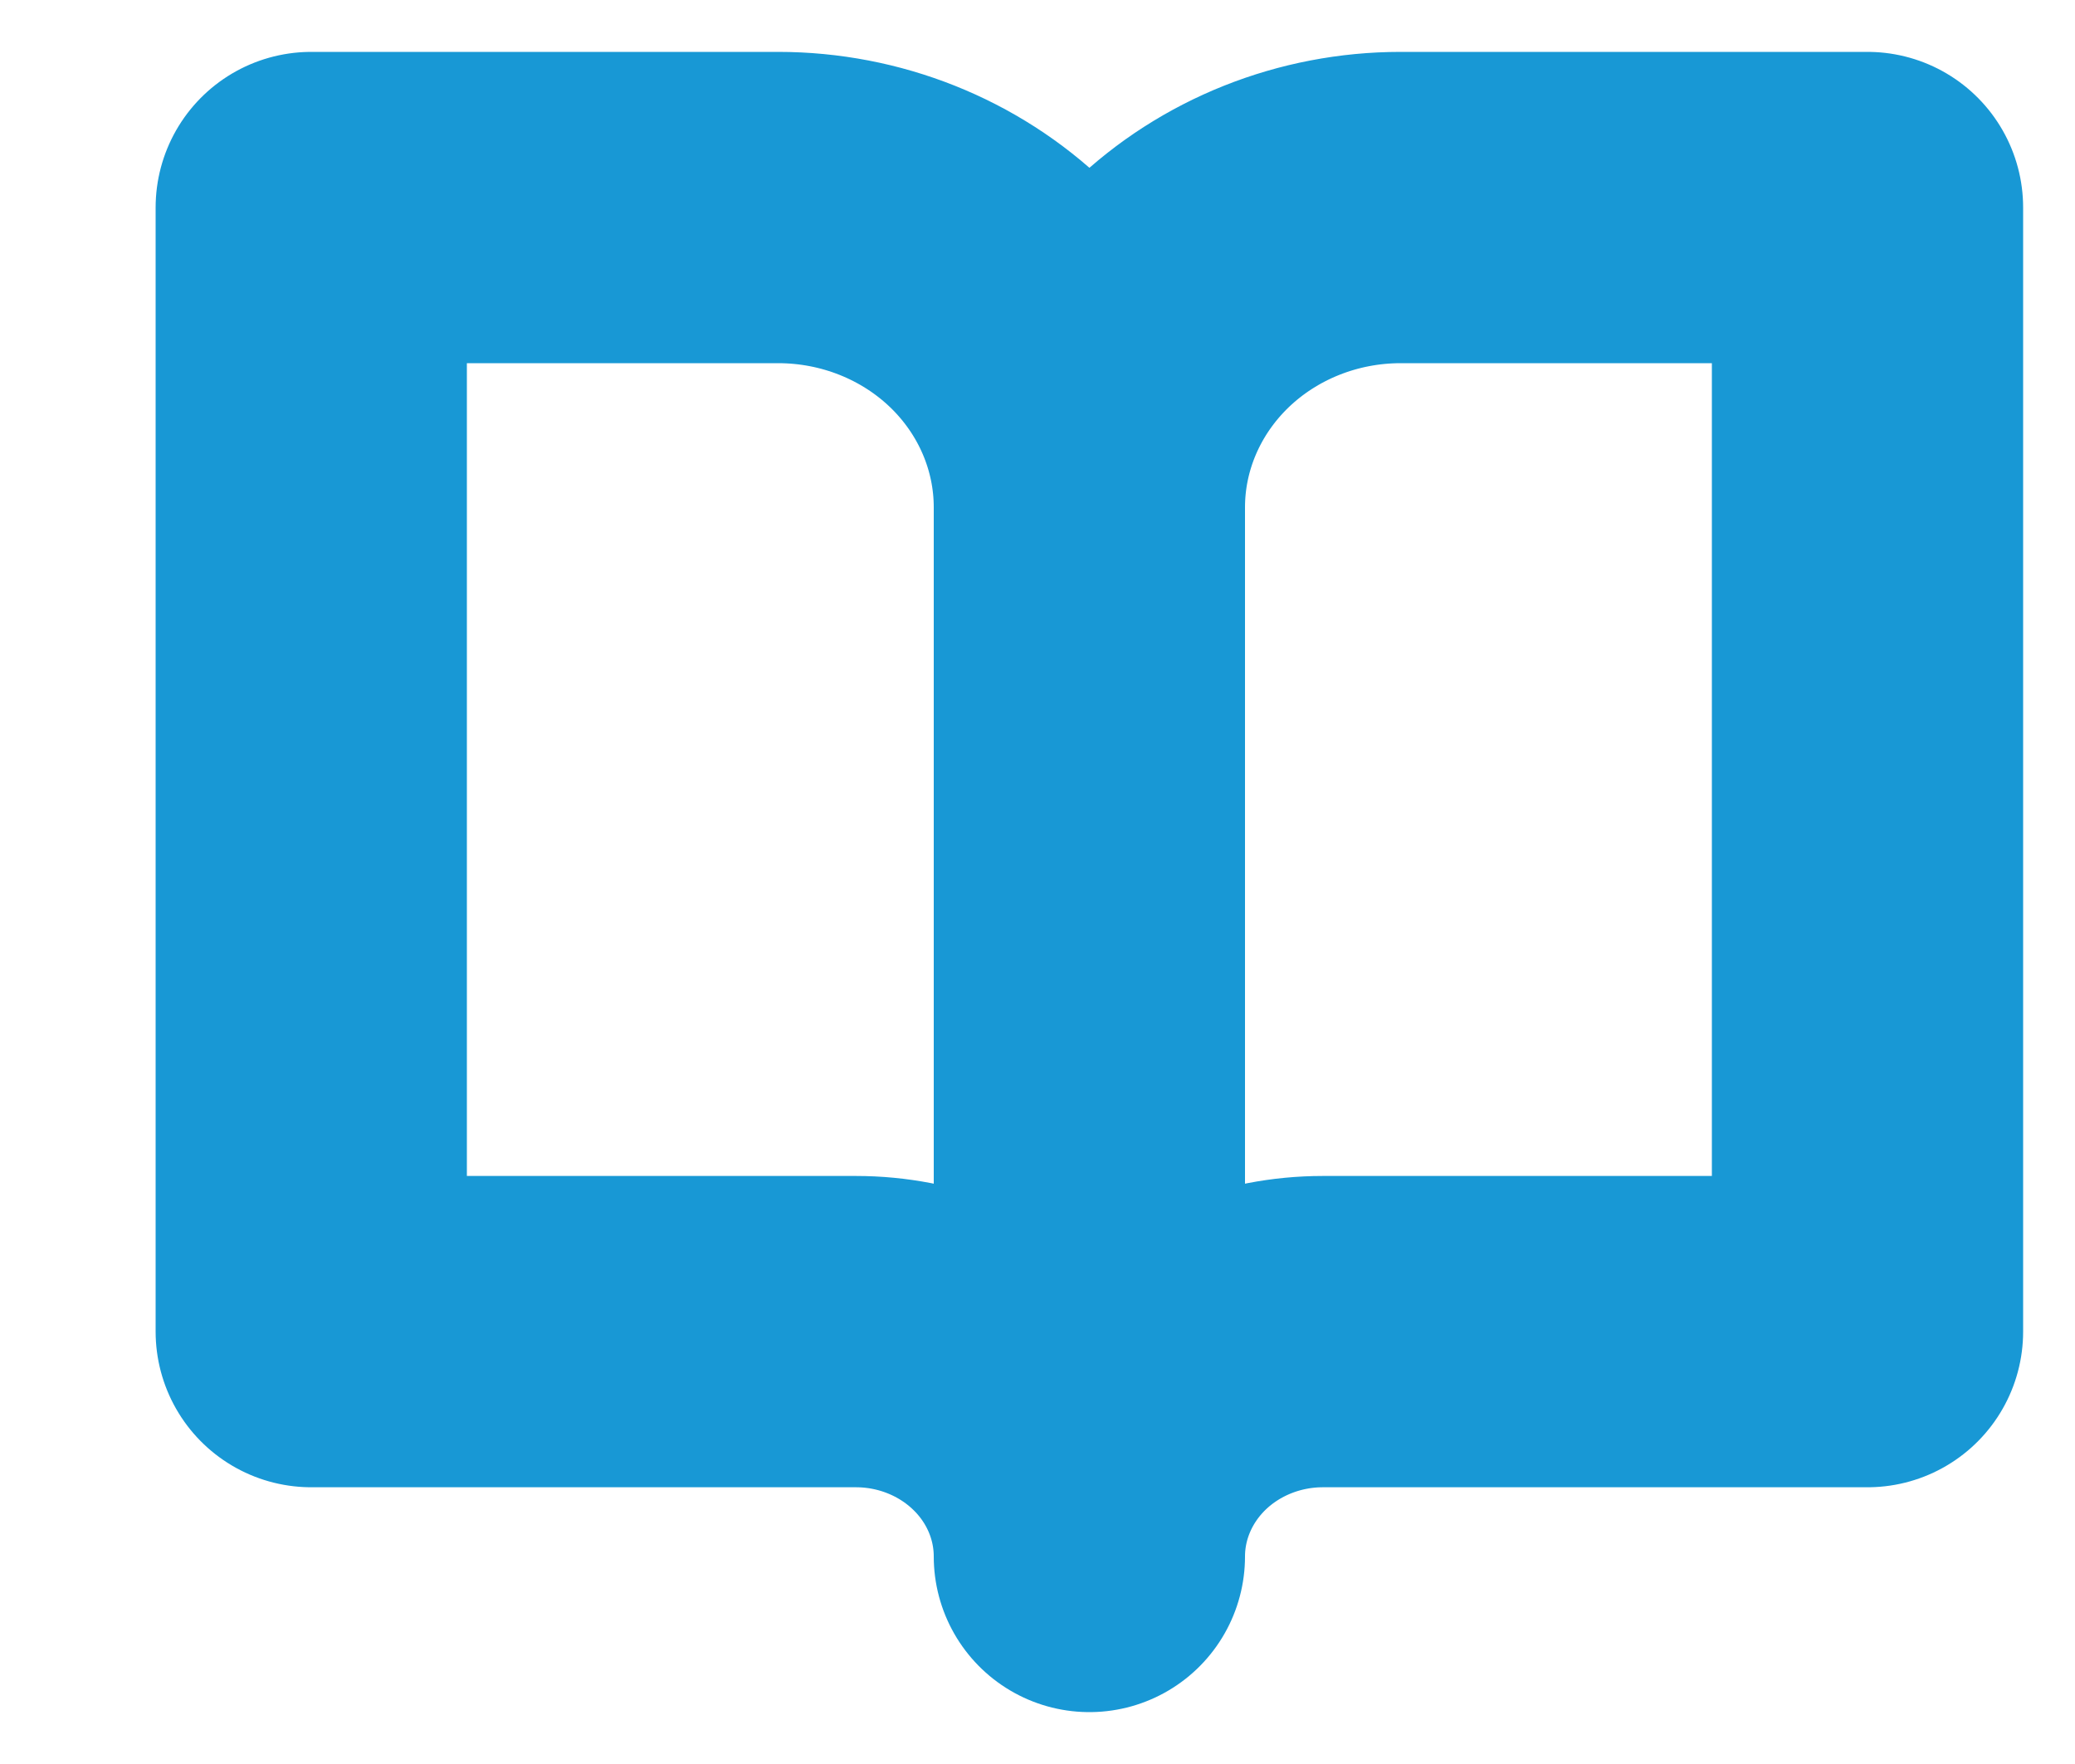 <?xml version="1.0" encoding="UTF-8"?>
<svg width="20px" height="17px" viewBox="0 0 20 17" version="1.1" xmlns="http://www.w3.org/2000/svg" xmlns:xlink="http://www.w3.org/1999/xlink">
    <title>ecme-icon</title>
    <g id="Page-1" stroke="none" stroke-width="1" fill="none" fill-rule="evenodd" stroke-linecap="round" stroke-linejoin="round">
        <g id="ecme-icon" transform="translate(2.962, 2)" class="footer_state" stroke="#1898D5" stroke-width="3">
            <path d="M7.538,2.889 C7.538,2.123 7.222,1.388 6.66,0.846 C6.097,0.304 5.334,-1.77635684e-15 4.538,-1.77635684e-15 L0.038,-1.77635684e-15 L0.038,10.833 L5.288,10.833 C5.885,10.833 6.457,11.062 6.879,11.468 C7.301,11.874 7.538,12.425 7.538,13 M7.538,2.889 L7.538,13 M7.538,2.889 C7.538,2.123 7.855,1.388 8.417,0.846 C8.98,0.304 9.743,-1.77635684e-15 10.538,-1.77635684e-15 L15.038,-1.77635684e-15 L15.038,10.833 L9.788,10.833 C9.192,10.833 8.619,11.062 8.197,11.468 C7.776,11.874 7.538,12.425 7.538,13" id="Shape"></path>
        </g>
    </g>
</svg>